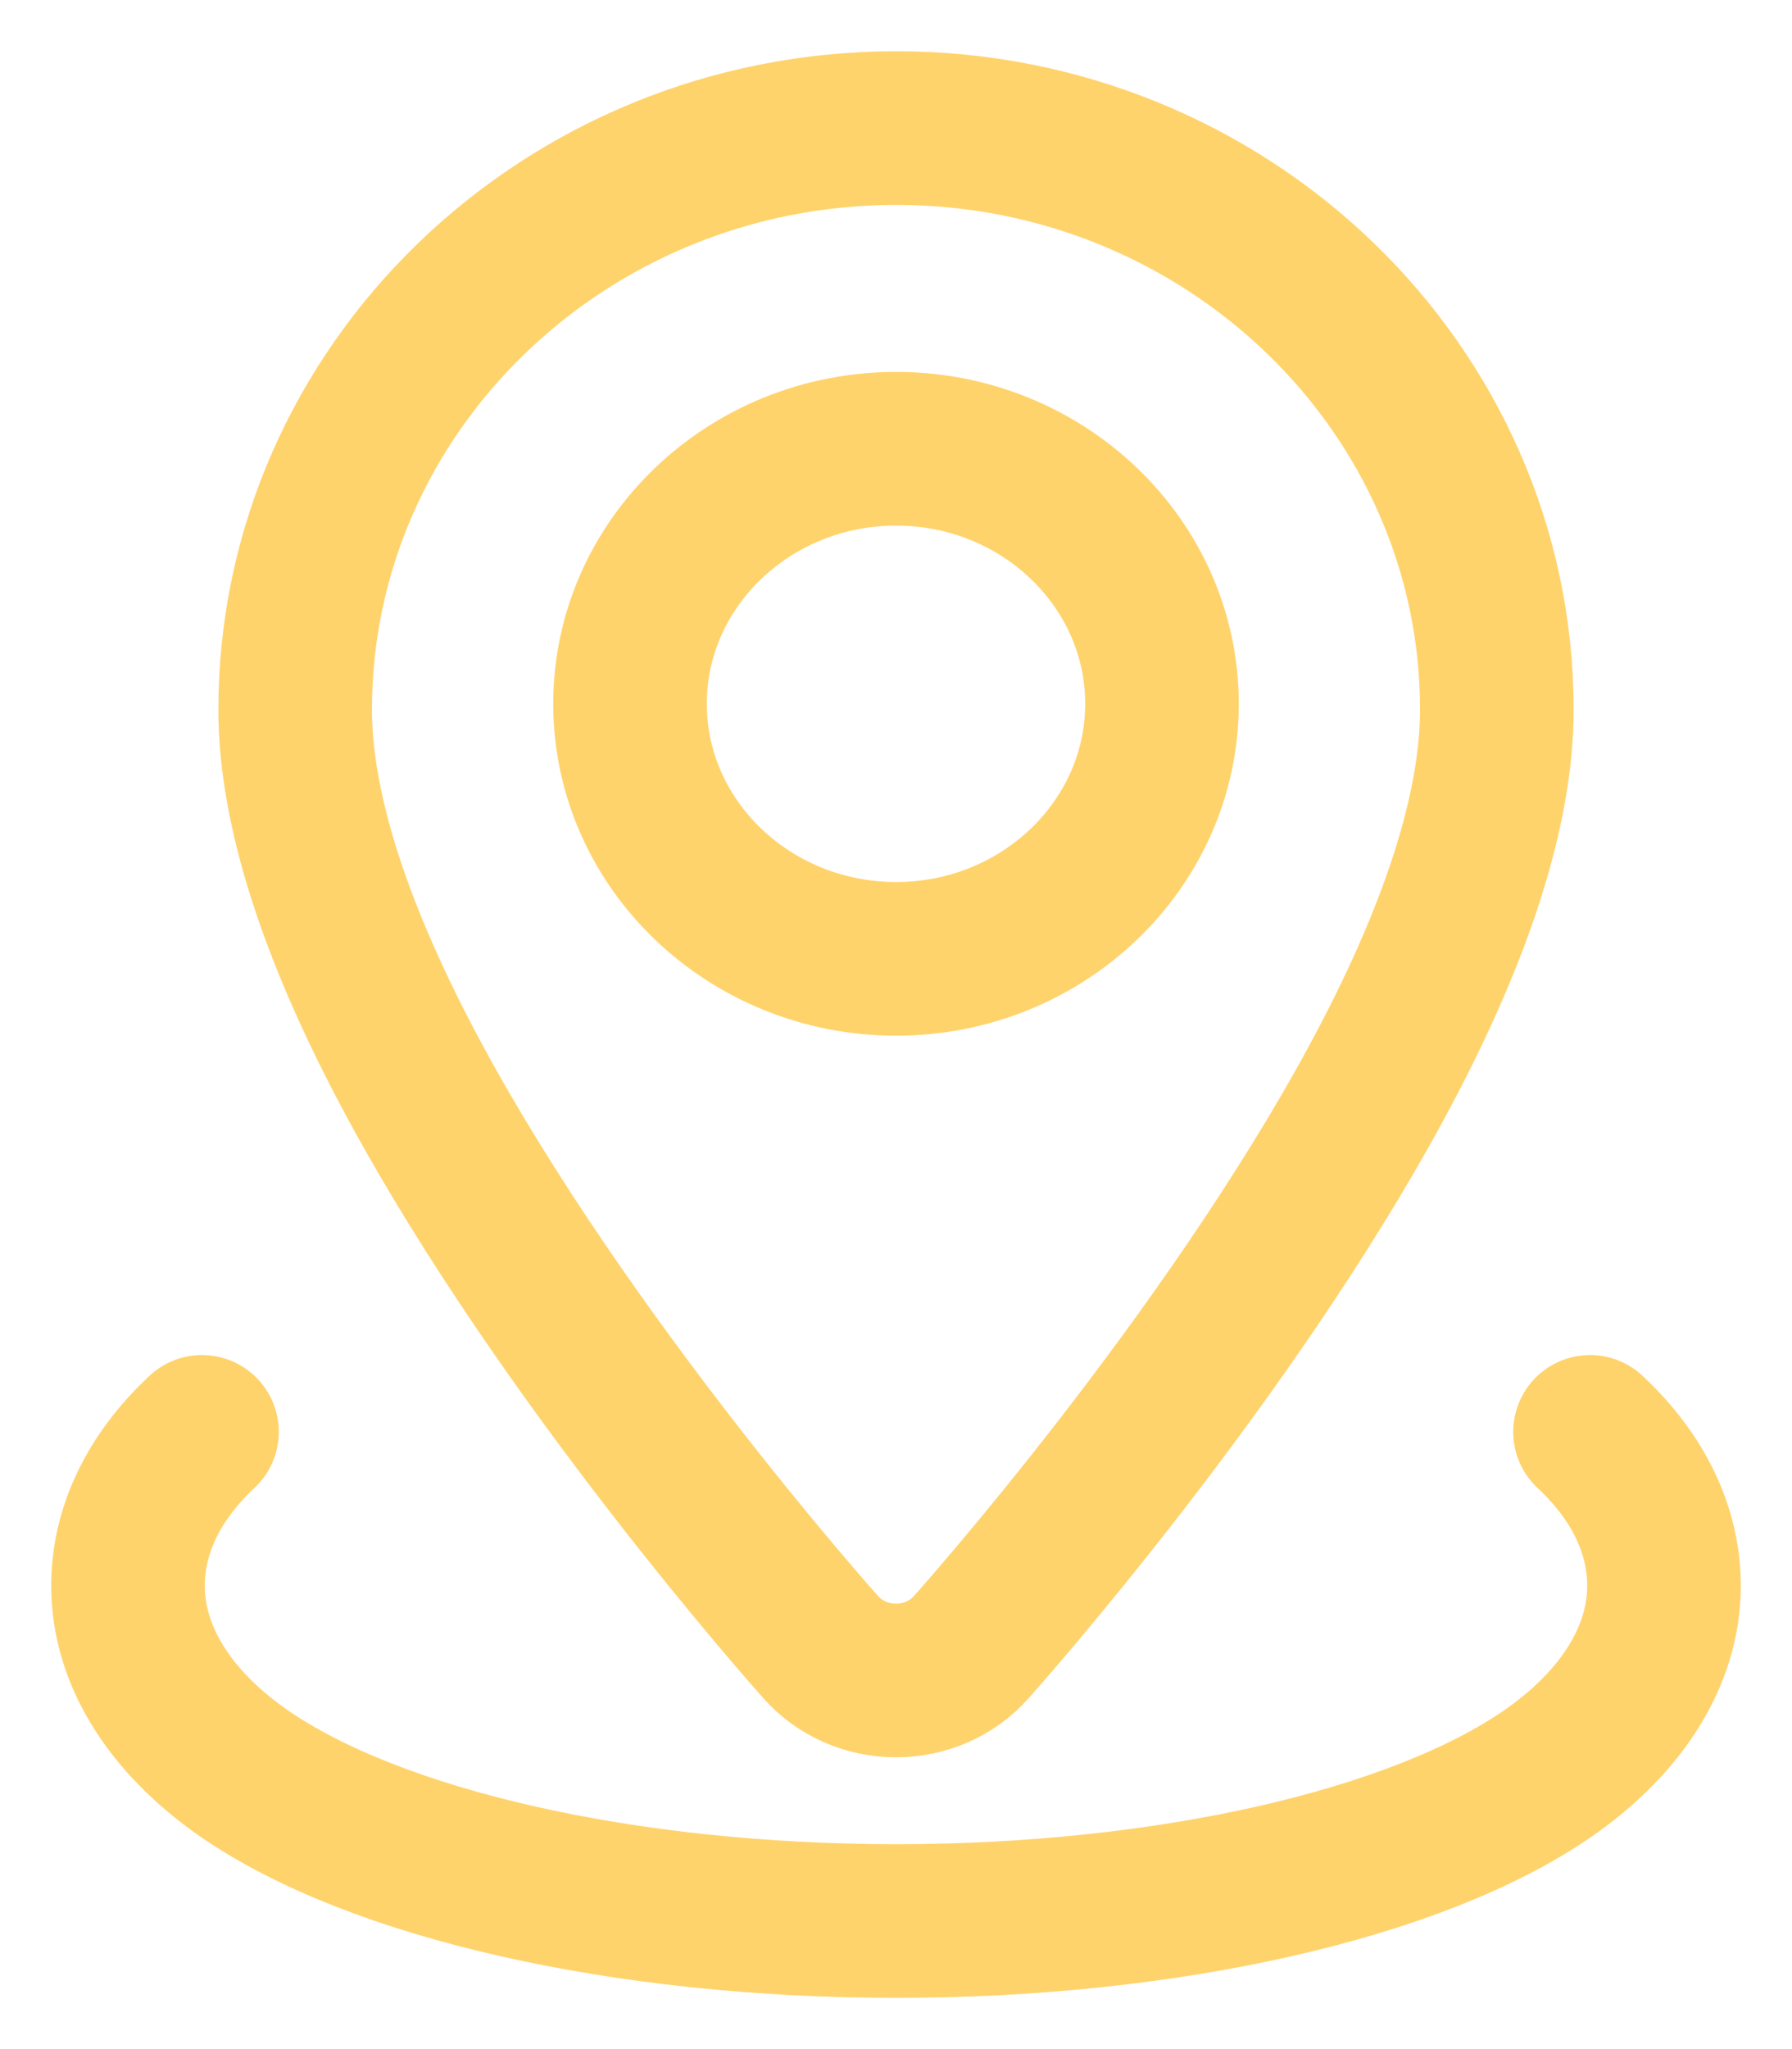 <svg width="28" height="32" viewBox="0 0 28 32" fill="none" xmlns="http://www.w3.org/2000/svg">
<path d="M3.156 22.361C2.398 23.069 2 23.9 2 24.766C2 25.841 2.642 26.88 3.805 27.689C5.862 29.116 9.769 30 14.002 30C18.231 30 22.138 29.116 24.195 27.689C25.358 26.88 26 25.841 26 24.766C26 23.9 25.602 23.069 24.844 22.361M23.388 11.081C23.388 12.641 22.758 14.593 21.519 16.886C19.162 21.243 15.334 25.546 15.173 25.726C14.88 26.056 14.452 26.243 14.002 26.243C13.548 26.243 13.12 26.056 12.827 25.726C12.666 25.546 8.838 21.243 6.481 16.886C5.243 14.593 4.612 12.641 4.612 11.081C4.612 6.073 8.823 2 14.002 2C19.177 2 23.388 6.073 23.388 11.081ZM18.156 10.991C18.156 13.187 16.291 14.974 14.002 14.974C11.709 14.974 9.844 13.187 9.844 10.991C9.844 8.794 11.709 7.008 14.002 7.008C16.291 7.008 18.156 8.794 18.156 10.991Z" stroke="#FFD36C" stroke-width="2.4" stroke-linecap="round"/>
</svg>
